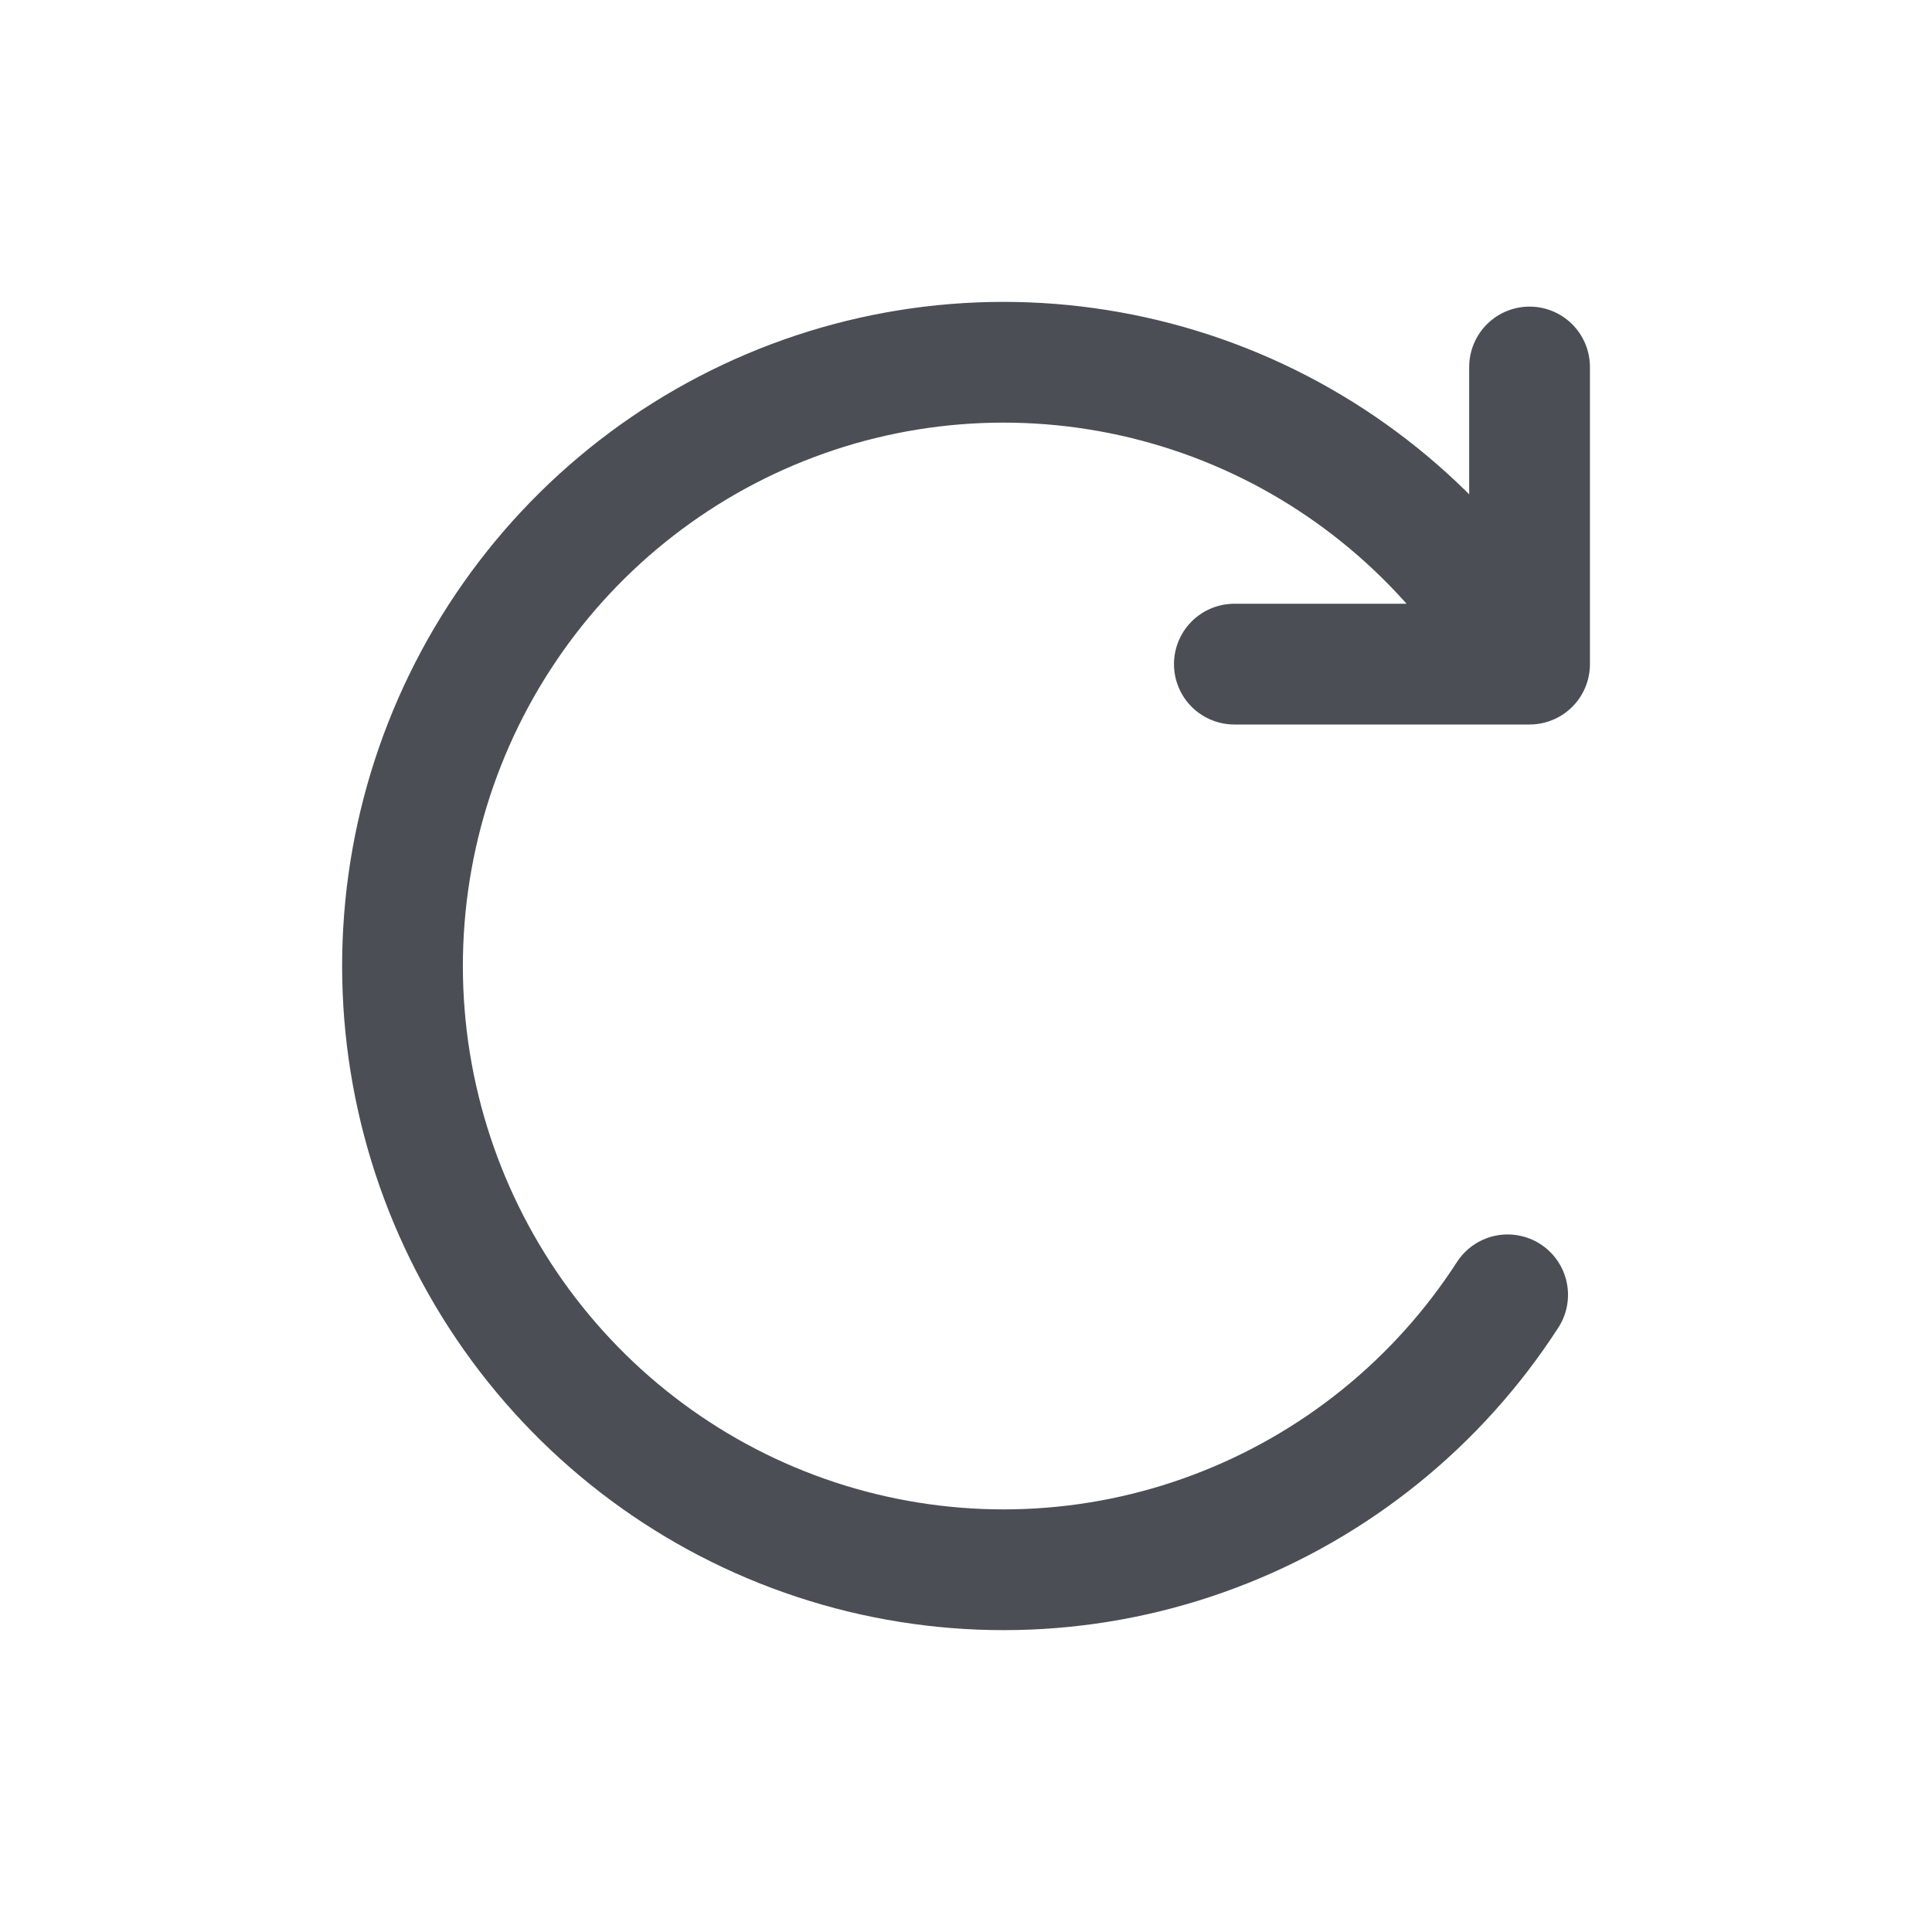 <svg width="20" height="20" viewBox="0 0 20 20" fill="none" xmlns="http://www.w3.org/2000/svg">
<path d="M12.778 6.875H15.834V3.799M15.607 13.404C14.883 14.525 13.819 15.383 12.573 15.852C11.327 16.322 9.964 16.377 8.684 16.011C7.404 15.645 6.276 14.876 5.463 13.818C4.65 12.759 4.196 11.467 4.168 10.131C4.14 8.795 4.54 7.484 5.308 6.393C6.076 5.301 7.172 4.486 8.435 4.066C9.699 3.646 11.063 3.645 12.328 4.061C13.592 4.477 14.69 5.29 15.461 6.38" stroke="#4B4E55" stroke-width="1.25" stroke-linecap="round" stroke-linejoin="round"/>
</svg>

